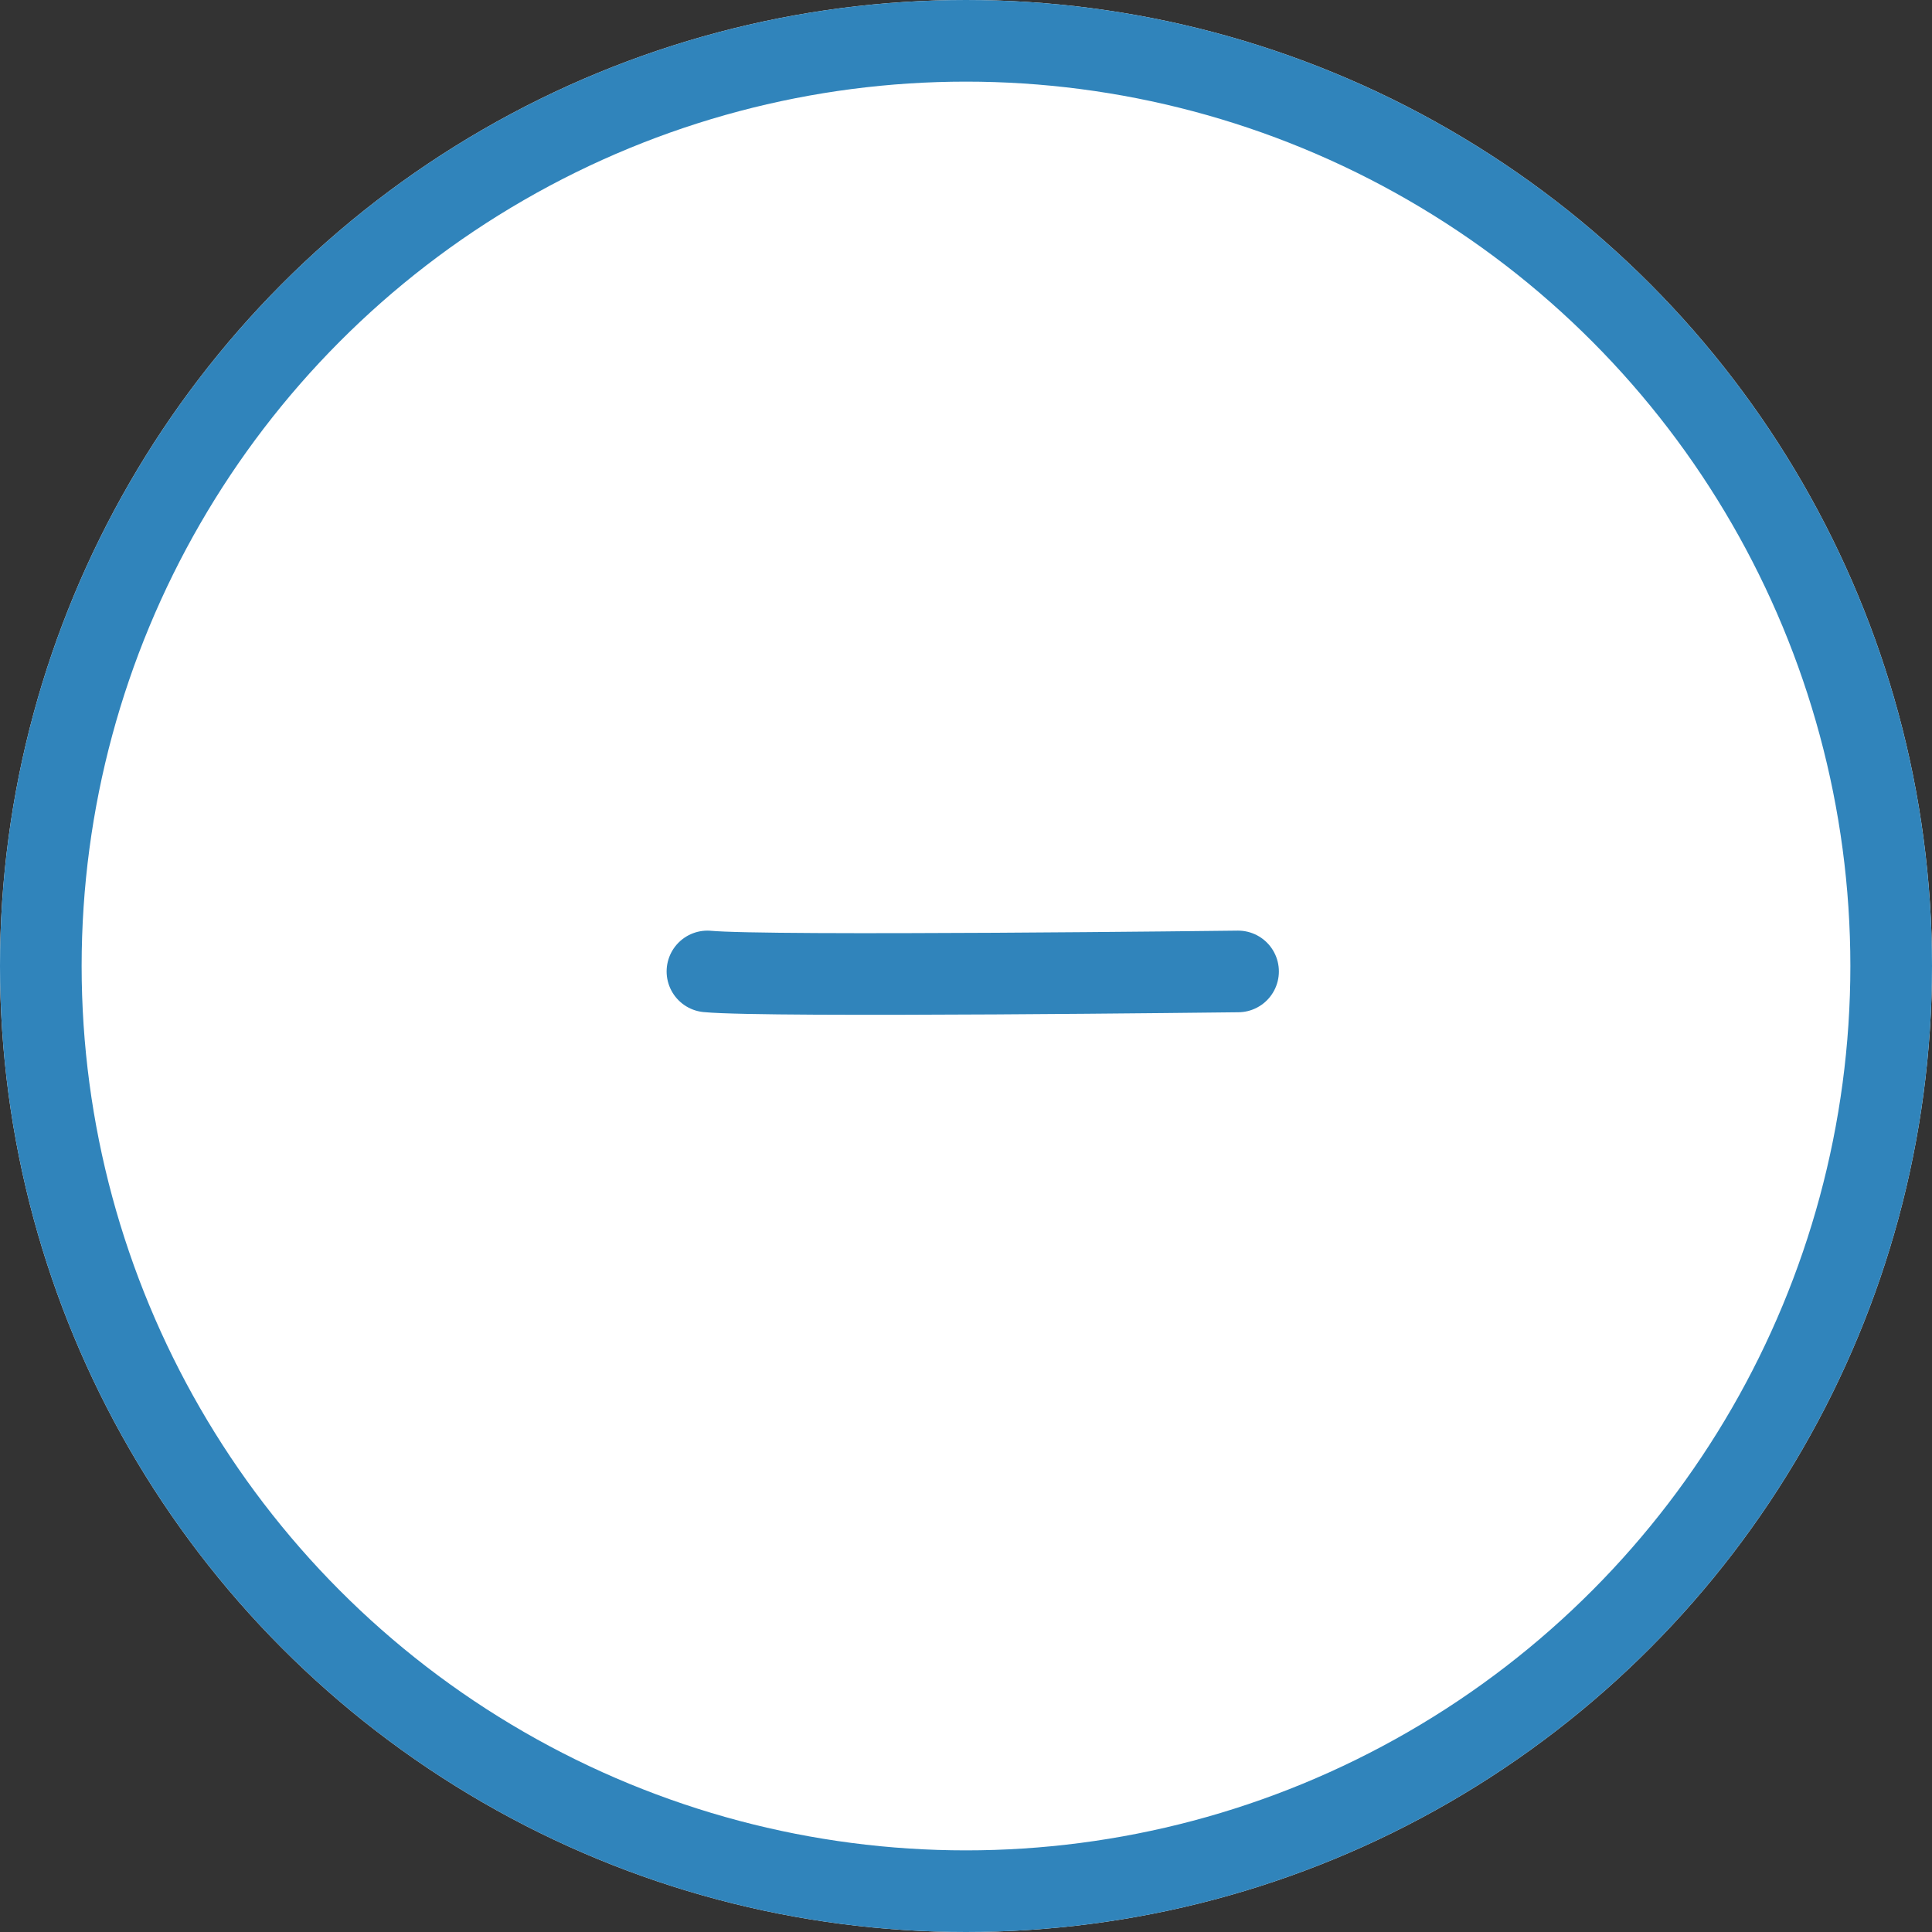 <svg xmlns="http://www.w3.org/2000/svg" width="71" height="71" viewBox="0 0 71 71">
  <rect x="0" y="0" width="71" height="71" fill="#333333" stroke="none"/>
  <g id="_2_ICON_MOINS" data-name="2_ICON_MOINS" transform="translate(-1368 -1962)">
    <g id="Ellipse_14" data-name="Ellipse 14" transform="translate(1368 1962)" fill="#fff" stroke="#3084bb" stroke-width="3">
      <circle cx="35.5" cy="35.5" r="35.5" stroke="none"/>
      <circle cx="35.5" cy="35.5" r="34" fill="none"/>
    </g>
    <g id="PLUS" transform="translate(1106.498 -1166.915)">
      <path id="Tracé_56" data-name="Tracé 56" d="M273.5,3169.2c2.211.211,19.5,0,19.5,0" transform="translate(14 -4.585)" fill="none" stroke="#3084bb" stroke-linecap="round" stroke-width="3"/>
    </g>
  </g>
</svg>
